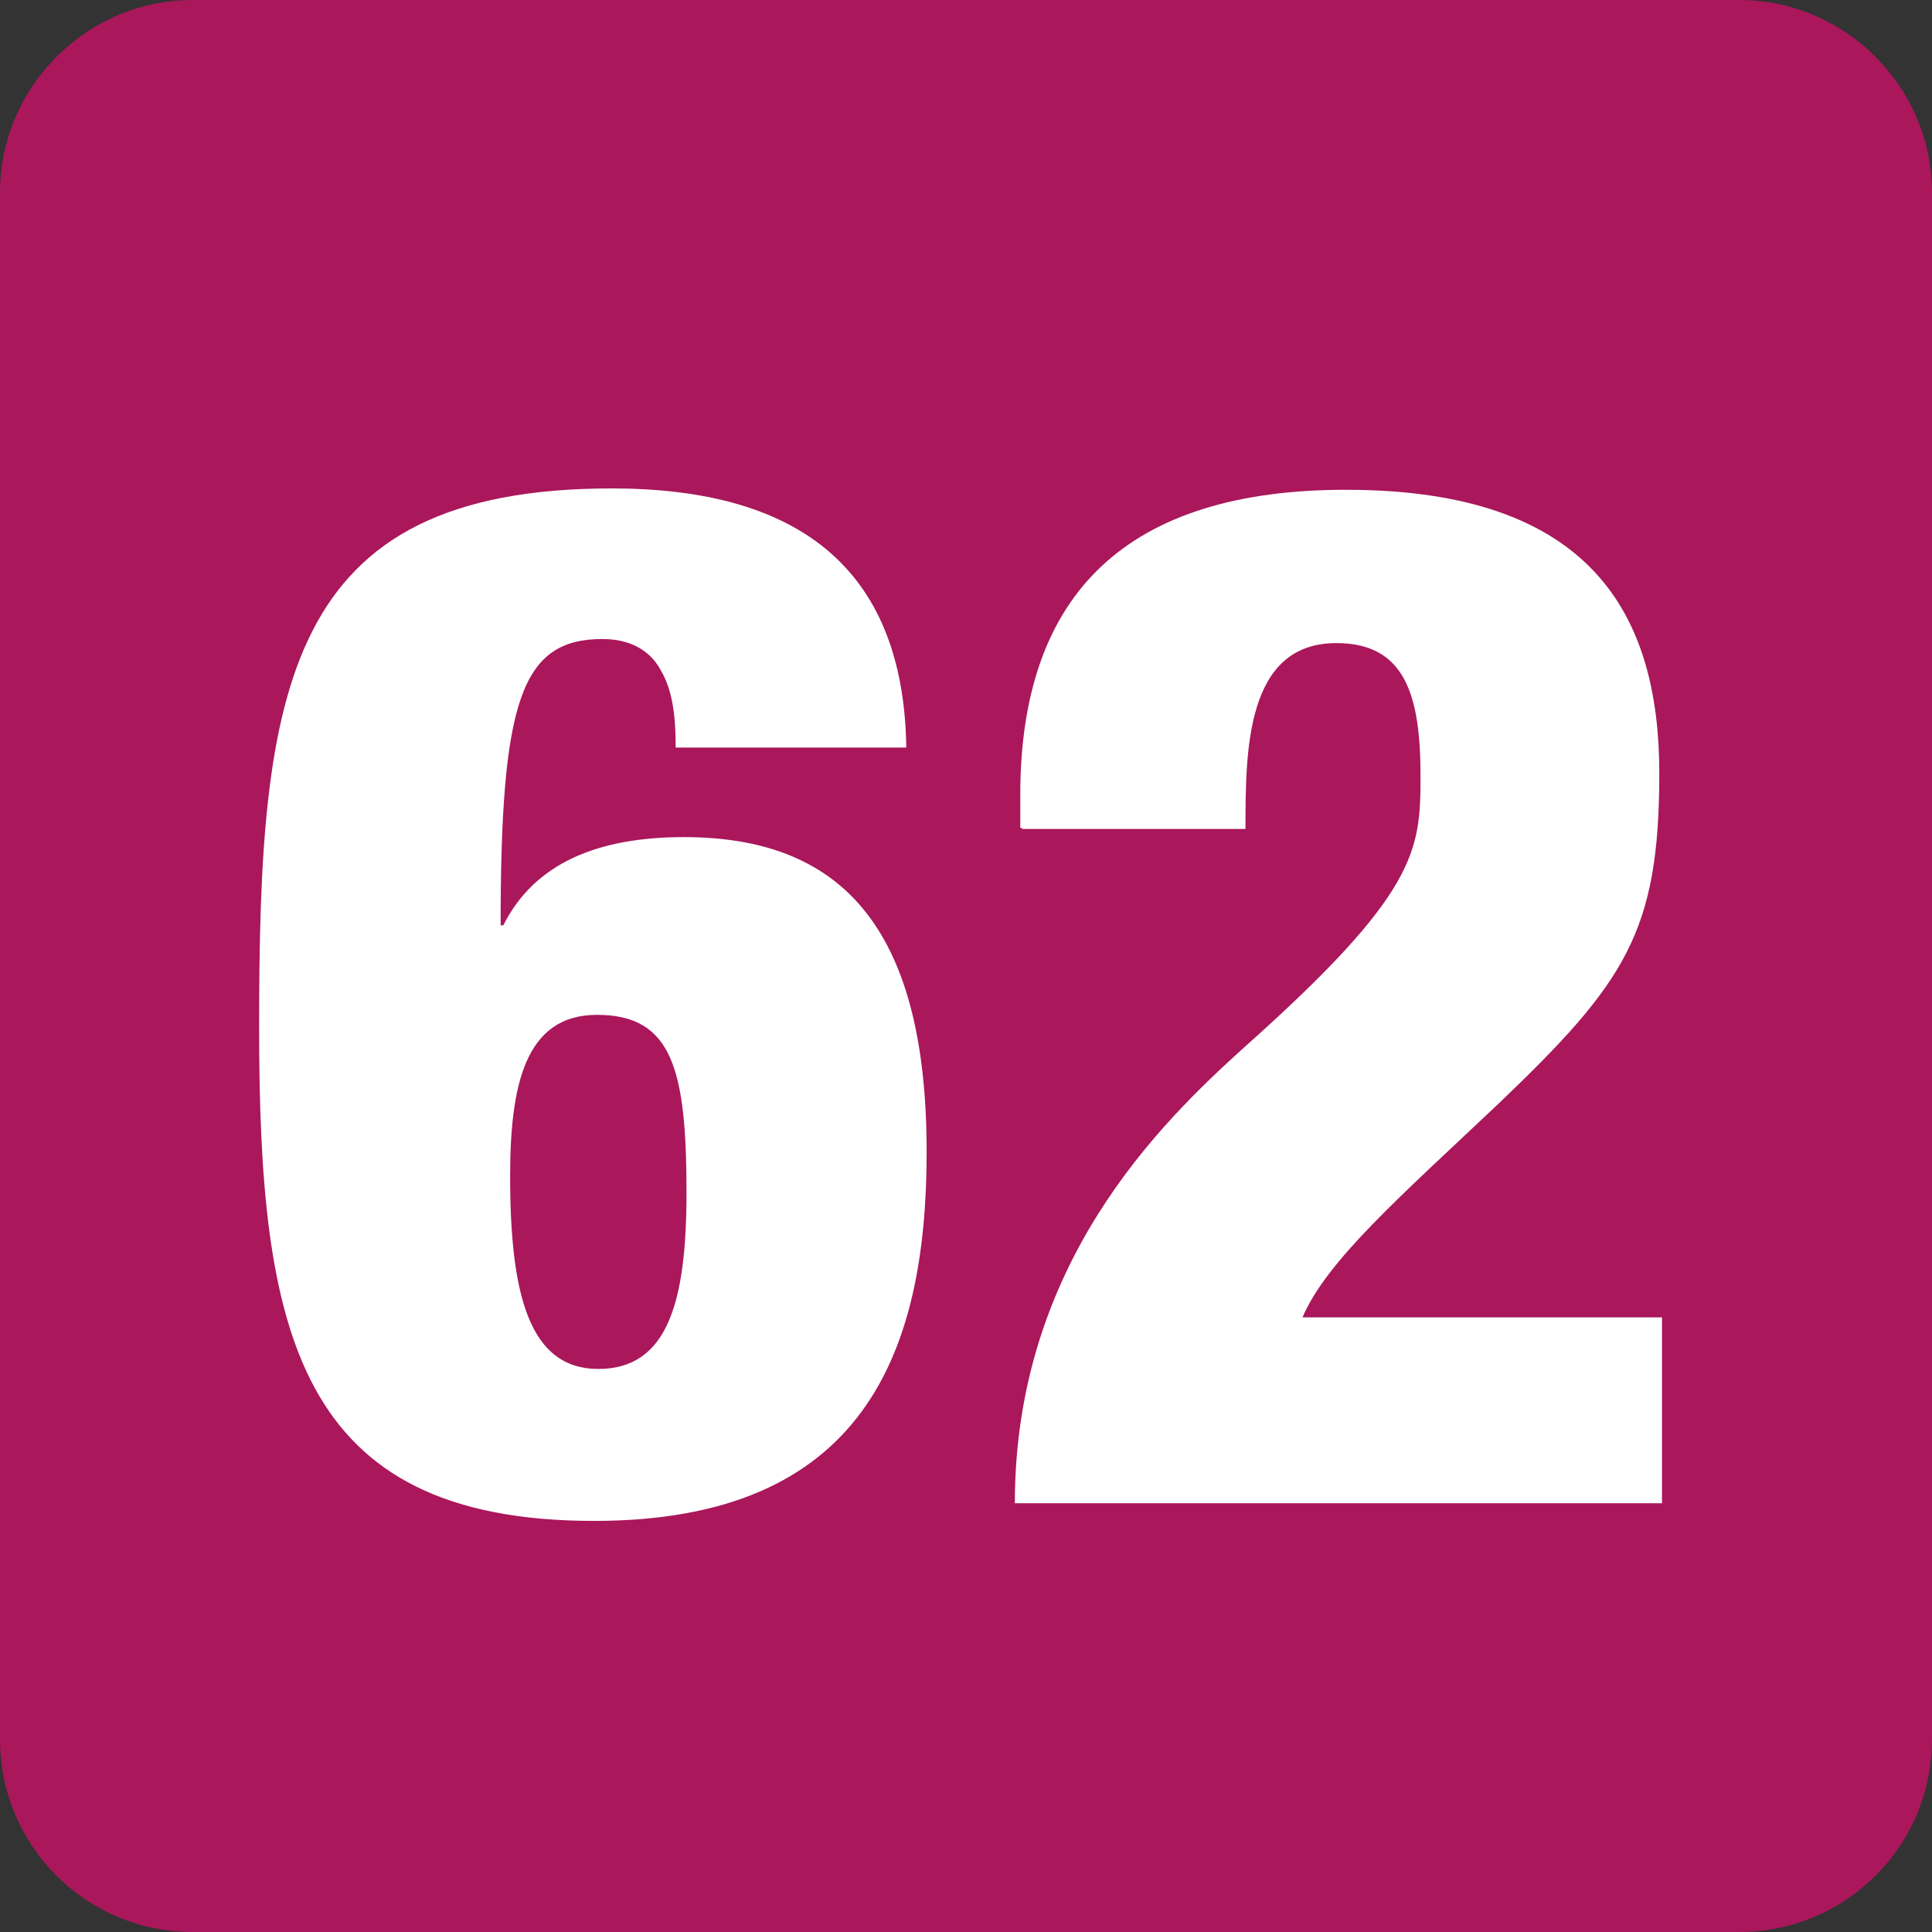 <?xml version="1.0" encoding="UTF-8"?>
<svg id="Calque_1" data-name="Calque 1" xmlns="http://www.w3.org/2000/svg" viewBox="0 0 14.24 14.24">
  <rect x="0" y="0" width="14.24" height="14.24" fill="#333333" stroke="none"/>
  <defs>
    <style>
      .cls-1 {
        fill: #fff;
      }

      .cls-2 {
        fill: #aa175b;
      }
    </style>
  </defs>
  <path class="cls-2" d="M14.24,12.82c0,.79-.64,1.42-1.42,1.42H1.42c-.79,0-1.42-.64-1.42-1.42V1.42C0,.64,.64,0,1.42,0H12.82c.78,0,1.42,.64,1.42,1.42"/>
  <path class="cls-1" d="M5.06,8.8c0-.91-.1-1.32-.66-1.32-.53,0-.64,.52-.64,1.19,0,.87,.14,1.42,.65,1.42s.65-.49,.65-1.3m-.08-3.29c0-.21-.02-.41-.11-.56-.08-.15-.23-.23-.43-.23-.6,0-.75,.46-.75,2.11h.02c.23-.46,.7-.65,1.33-.65,1.14,0,1.79,.64,1.79,2.32,0,1.49-.47,2.72-2.45,2.72-2.2,0-2.47-1.4-2.47-3.64,0-2.49,.18-3.97,2.6-3.97,1.34,0,2.15,.56,2.17,1.91h-1.7Z"/>
  <path class="cls-1" d="M7.52,6.1v-.24c0-1.5,.8-2.25,2.4-2.25,1.81,0,2.31,.92,2.31,2.09s-.25,1.54-1.18,2.43c-.73,.69-1.27,1.16-1.45,1.58h2.65v1.37H7.48c0-1.76,1.07-2.8,1.69-3.36,1.28-1.14,1.3-1.45,1.3-2,0-.59-.11-.98-.62-.98-.67,0-.67,.8-.67,1.37h-1.64Z"/>
</svg>